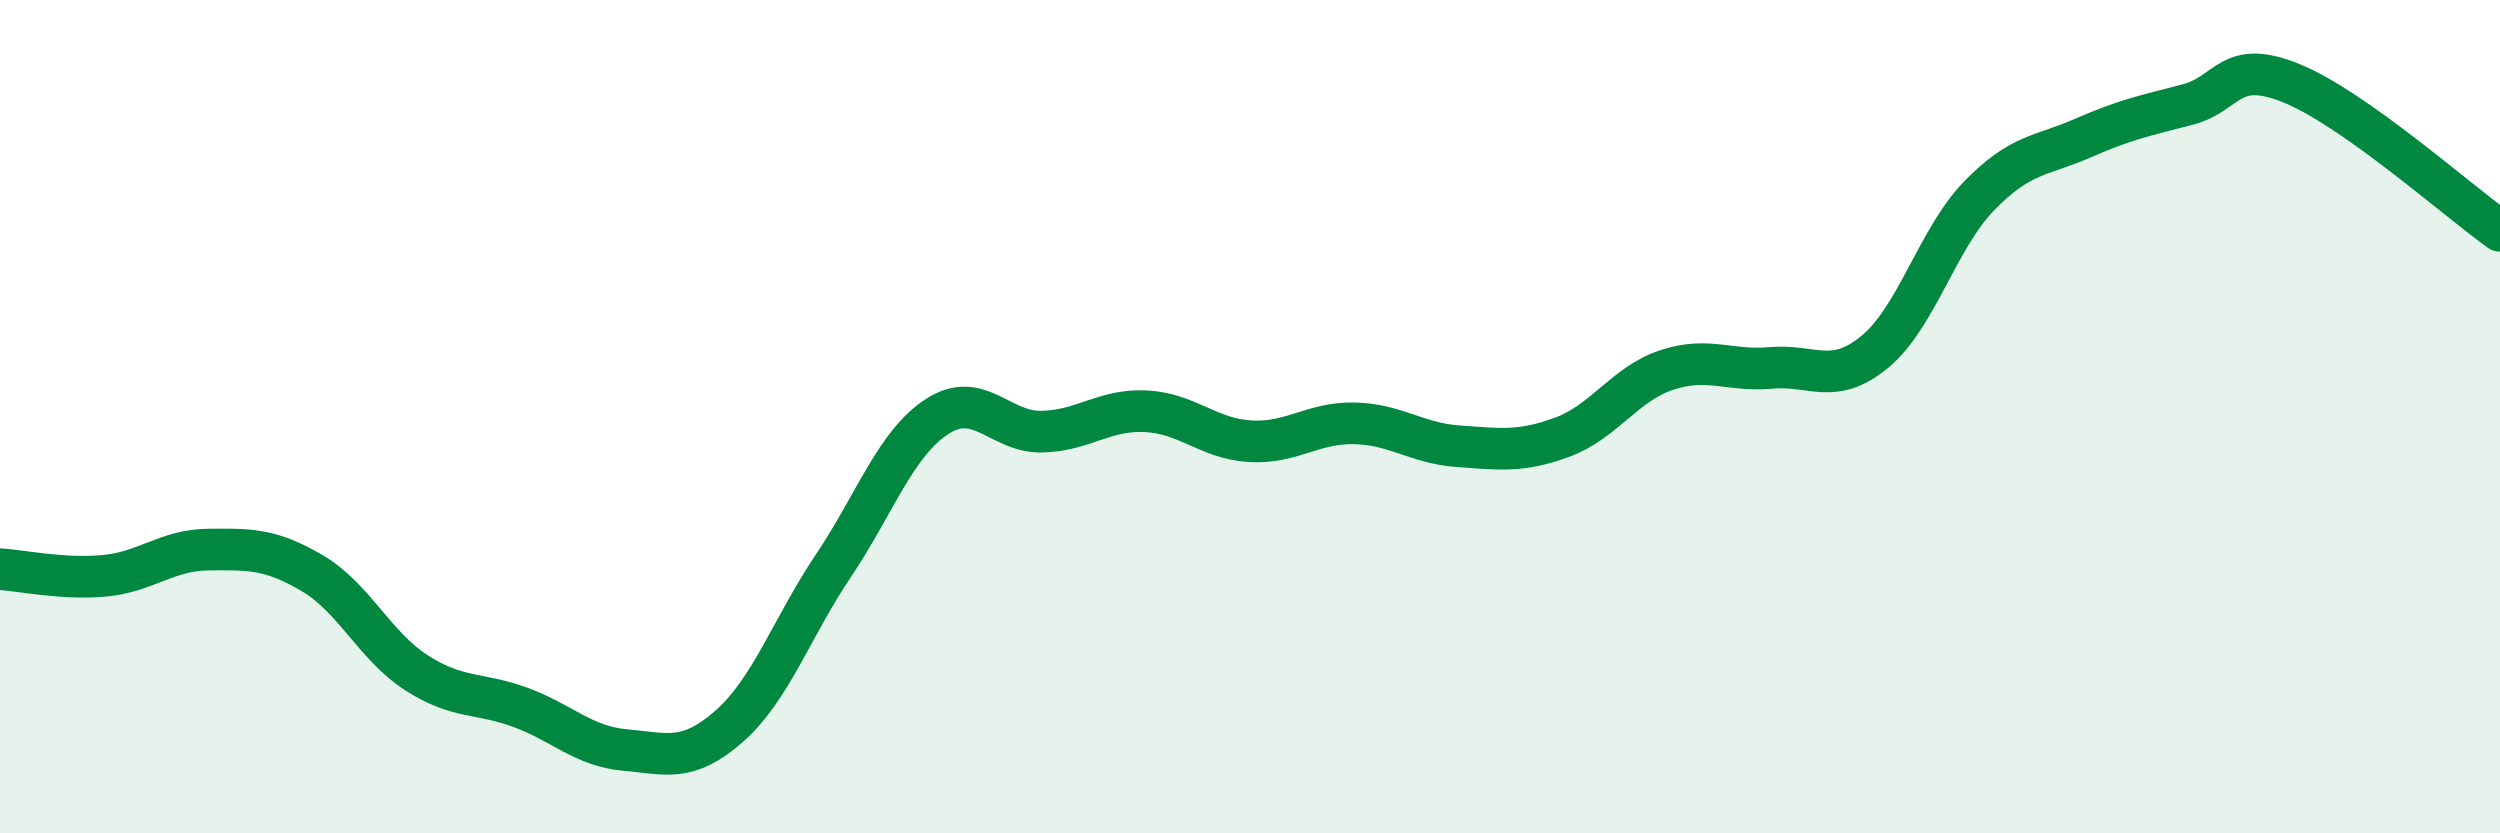 
    <svg width="60" height="20" viewBox="0 0 60 20" xmlns="http://www.w3.org/2000/svg">
      <path
        d="M 0,13.66 C 0.5,13.69 1.5,13.91 2.5,13.82 C 3.5,13.73 4,13.2 5,13.19 C 6,13.18 6.5,13.17 7.5,13.76 C 8.5,14.35 9,15.51 10,16.15 C 11,16.79 11.5,16.61 12.5,16.98 C 13.5,17.35 14,17.91 15,18 C 16,18.09 16.5,18.31 17.5,17.43 C 18.5,16.55 19,15.07 20,13.58 C 21,12.09 21.5,10.63 22.5,9.99 C 23.5,9.35 24,10.38 25,10.36 C 26,10.34 26.5,9.82 27.5,9.87 C 28.5,9.92 29,10.53 30,10.59 C 31,10.65 31.5,10.14 32.5,10.16 C 33.5,10.18 34,10.64 35,10.71 C 36,10.78 36.5,10.86 37.5,10.49 C 38.5,10.12 39,9.21 40,8.88 C 41,8.55 41.5,8.92 42.5,8.83 C 43.5,8.74 44,9.27 45,8.44 C 46,7.61 46.5,5.73 47.5,4.7 C 48.5,3.67 49,3.75 50,3.31 C 51,2.87 51.5,2.77 52.5,2.51 C 53.5,2.25 53.5,1.39 55,2 C 56.5,2.61 59,4.83 60,5.54L60 20L0 20Z"
        fill="#008740"
        opacity="0.1"
        stroke-linecap="round"
        stroke-linejoin="round"
      />
      <path
        d="M 0,13.66 C 0.5,13.69 1.5,13.91 2.5,13.82 C 3.5,13.73 4,13.2 5,13.19 C 6,13.18 6.5,13.17 7.5,13.76 C 8.5,14.35 9,15.51 10,16.15 C 11,16.79 11.5,16.61 12.5,16.98 C 13.5,17.35 14,17.91 15,18 C 16,18.09 16.5,18.31 17.5,17.43 C 18.5,16.55 19,15.07 20,13.58 C 21,12.09 21.5,10.63 22.5,9.99 C 23.5,9.35 24,10.38 25,10.36 C 26,10.34 26.5,9.82 27.5,9.87 C 28.5,9.92 29,10.53 30,10.59 C 31,10.65 31.5,10.14 32.5,10.16 C 33.5,10.18 34,10.64 35,10.71 C 36,10.78 36.5,10.86 37.5,10.49 C 38.5,10.12 39,9.21 40,8.88 C 41,8.55 41.5,8.92 42.5,8.83 C 43.5,8.74 44,9.27 45,8.44 C 46,7.61 46.5,5.73 47.5,4.7 C 48.5,3.67 49,3.75 50,3.31 C 51,2.87 51.5,2.77 52.5,2.51 C 53.5,2.25 53.5,1.39 55,2 C 56.5,2.61 59,4.83 60,5.54"
        stroke="#008740"
        stroke-width="1"
        fill="none"
        stroke-linecap="round"
        stroke-linejoin="round"
      />
    </svg>
  